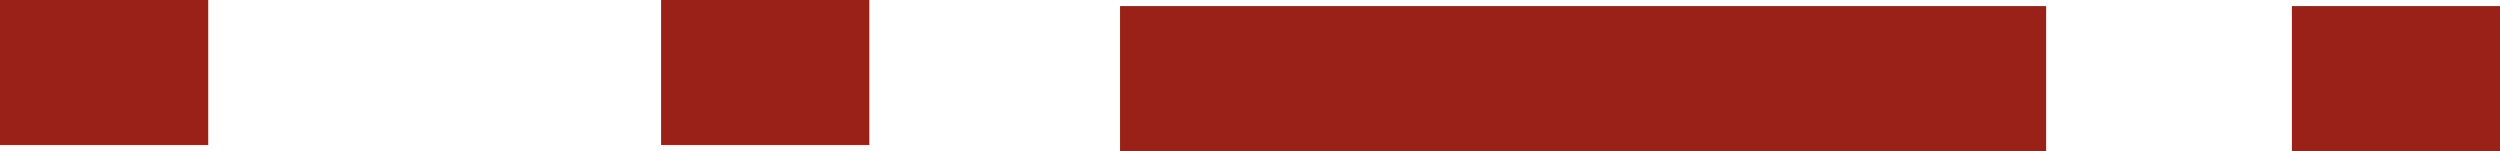 <svg xmlns="http://www.w3.org/2000/svg" viewBox="0 0 176.6 10.68"><defs><style>.cls-1{fill:#9a2118;}</style></defs><title>ER</title><g id="Livello_2" data-name="Livello 2"><g id="Livello_1-2" data-name="Livello 1"><rect class="cls-1" x="79.12" y="0.43" width="65.42" height="10.24"/><rect class="cls-1" x="161.9" y="0.43" width="14.71" height="10.24"/><rect class="cls-1" x="46.7" width="14.71" height="10.24"/><rect class="cls-1" width="14.71" height="10.24"/></g></g></svg>